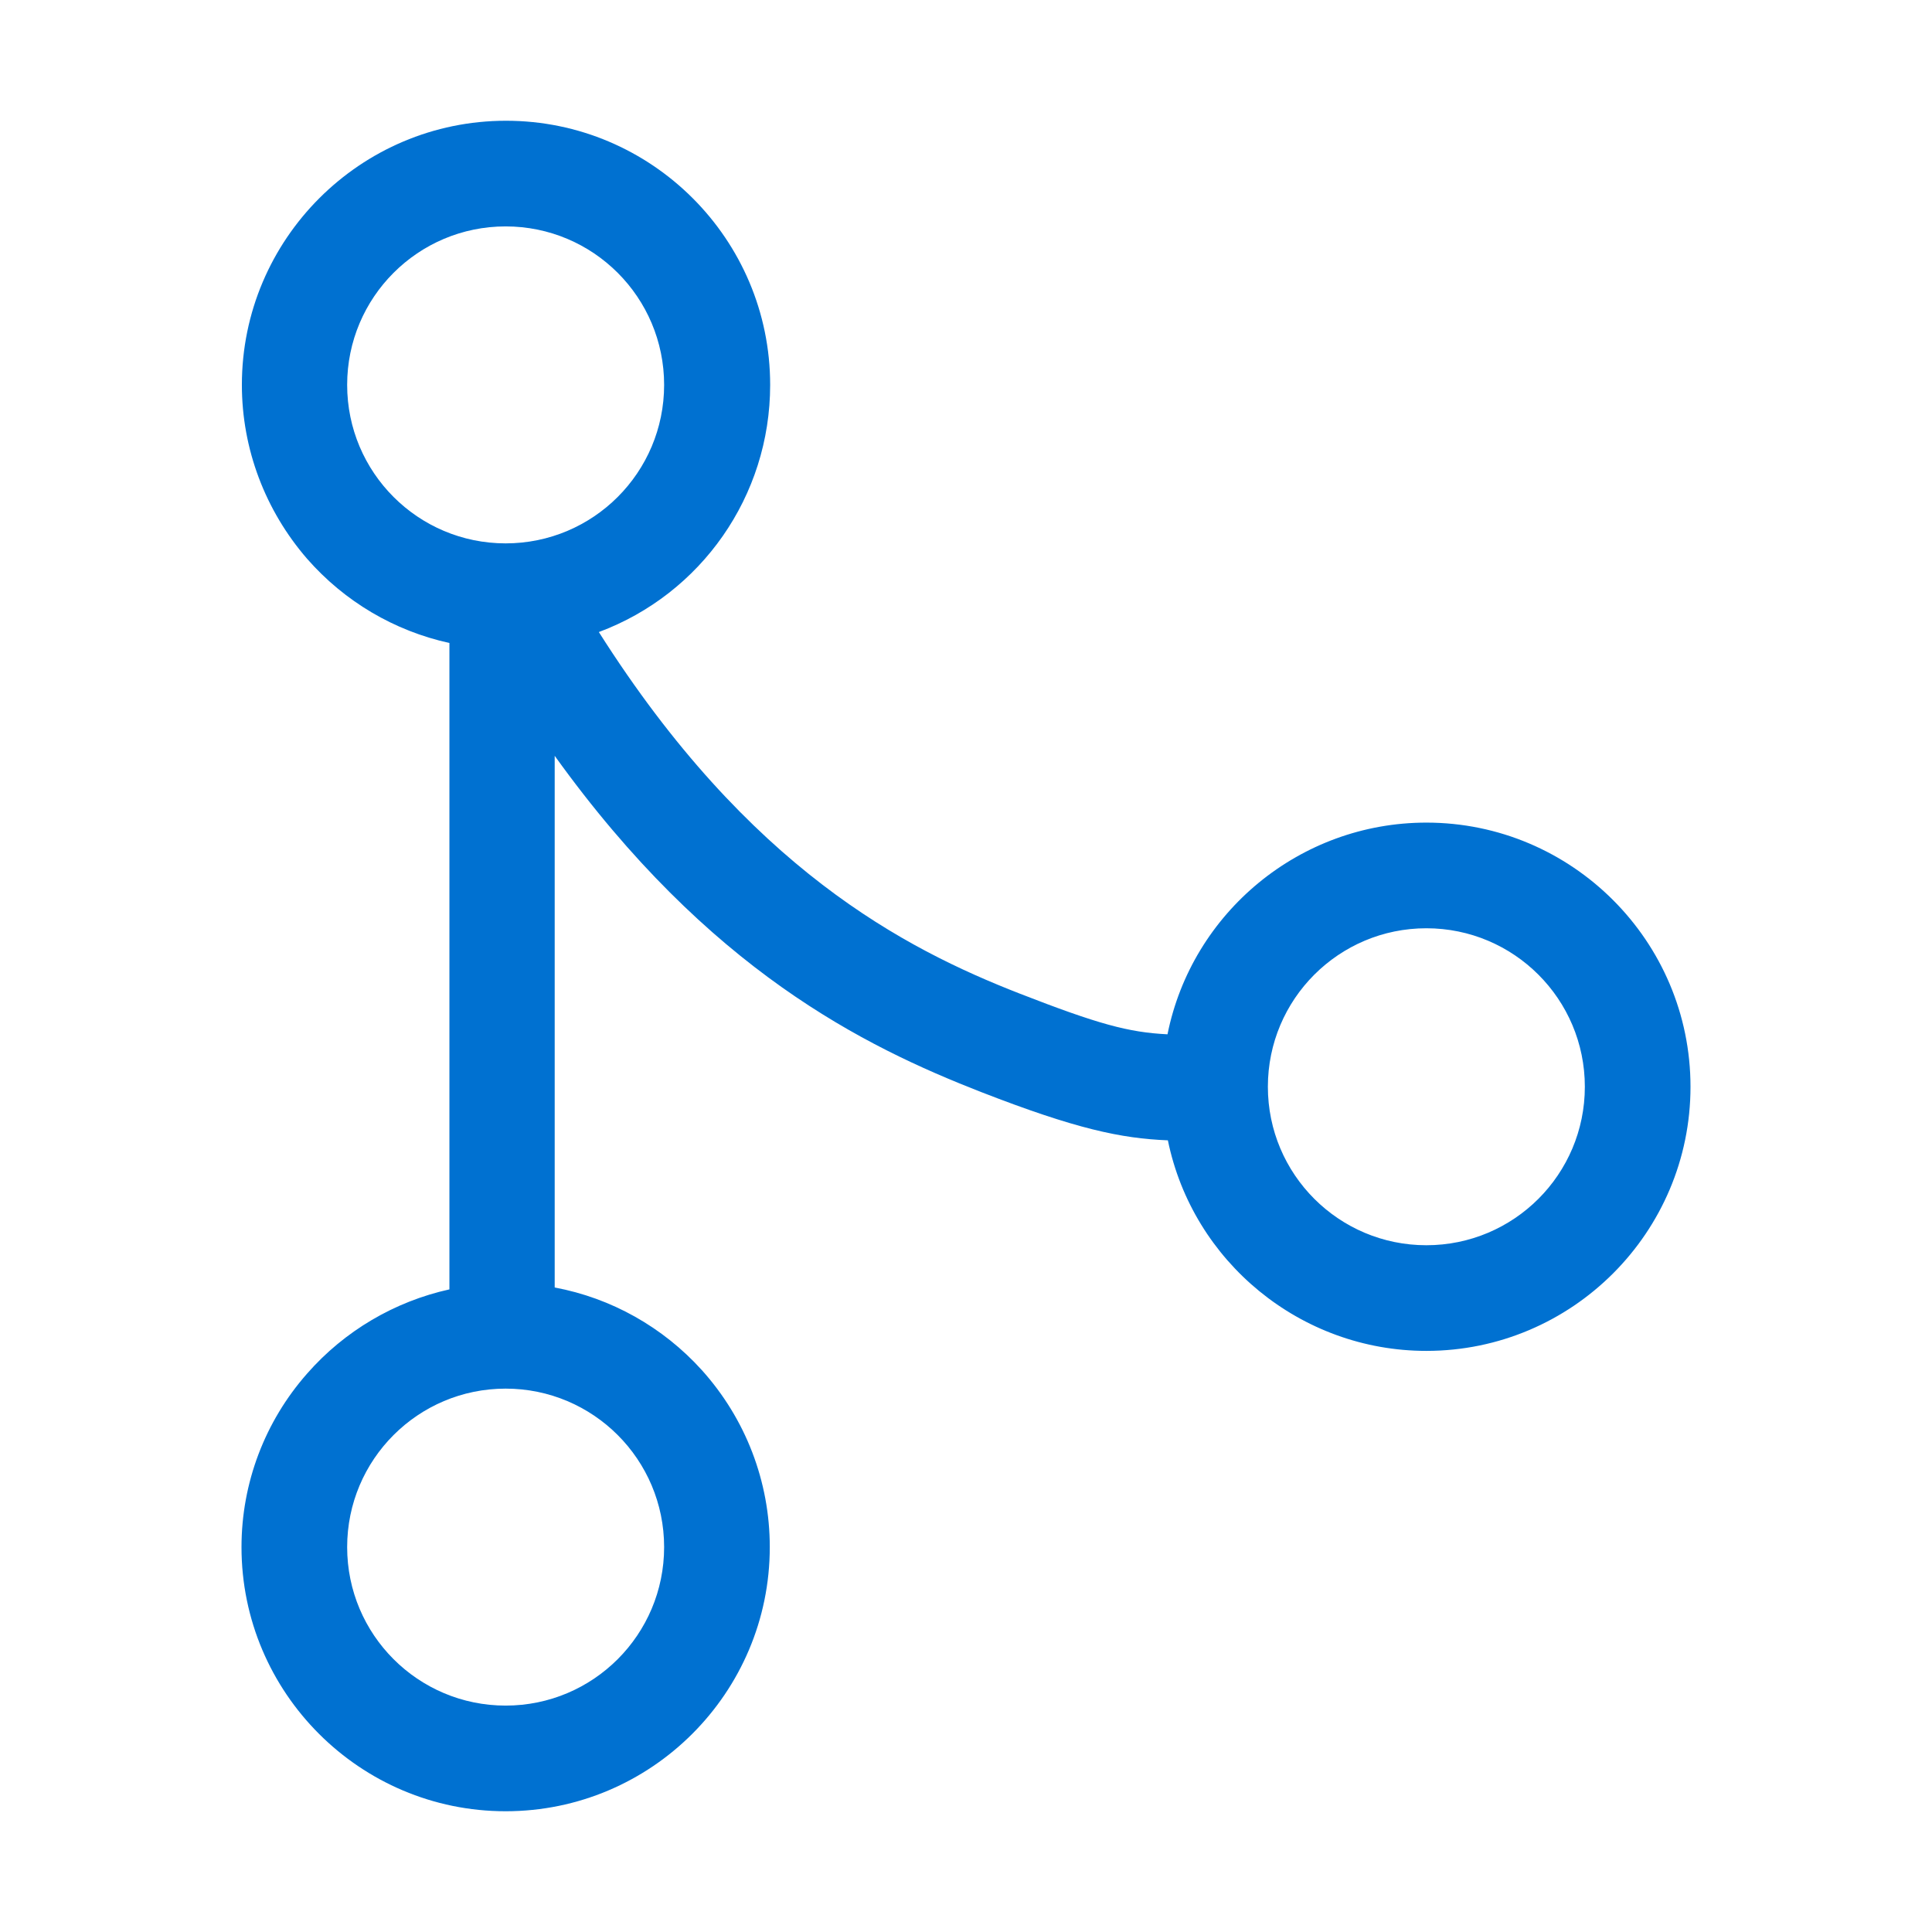 <svg fill="#0071d1" viewBox="0 0 512 512" height="1em" width="1em" xmlns="http://www.w3.org/2000/svg"><path d="M378 218c-33.5 0-62.1 23.8-68.6 56.1-10.3-.5-18.4-2.7-39.2-10.8-30.5-11.9-71.8-33.2-111.5-95.8 27.1-10.1 45.4-36 45.4-65.5 0-38.6-31.4-70-70-70s-70 31.4-70 70c0 17 6.2 33.3 17.3 46.1 9.9 11.3 23.1 19.1 37.7 22.3v171.3c-14.5 3.2-27.8 11-37.7 22.3C70.2 376.7 64 393 64 410c0 38.6 31.4 70 70 70s70-31.4 70-70c0-17.4-6.4-34-18-46.9-10.3-11.4-24-19.1-39-21.9V200.3c40.8 56.8 82 77 113 89.1 25.2 9.8 37.1 12.3 49.5 12.8 6.6 32.2 35.2 55.8 68.5 55.8 38.6 0 70-31.4 70-70s-31.4-70-70-70zM176 410c0 23.2-18.8 42-42 42s-42-18.8-42-42 18.8-42 42-42 42 18.8 42 42zm-42-266c-23.2 0-42-18.8-42-42s18.8-42 42-42 42 18.8 42 42-18.8 42-42 42zm244 186c-23.2 0-42-18.8-42-42s18.8-42 42-42 42 18.8 42 42-18.8 42-42 42z"></path></svg>